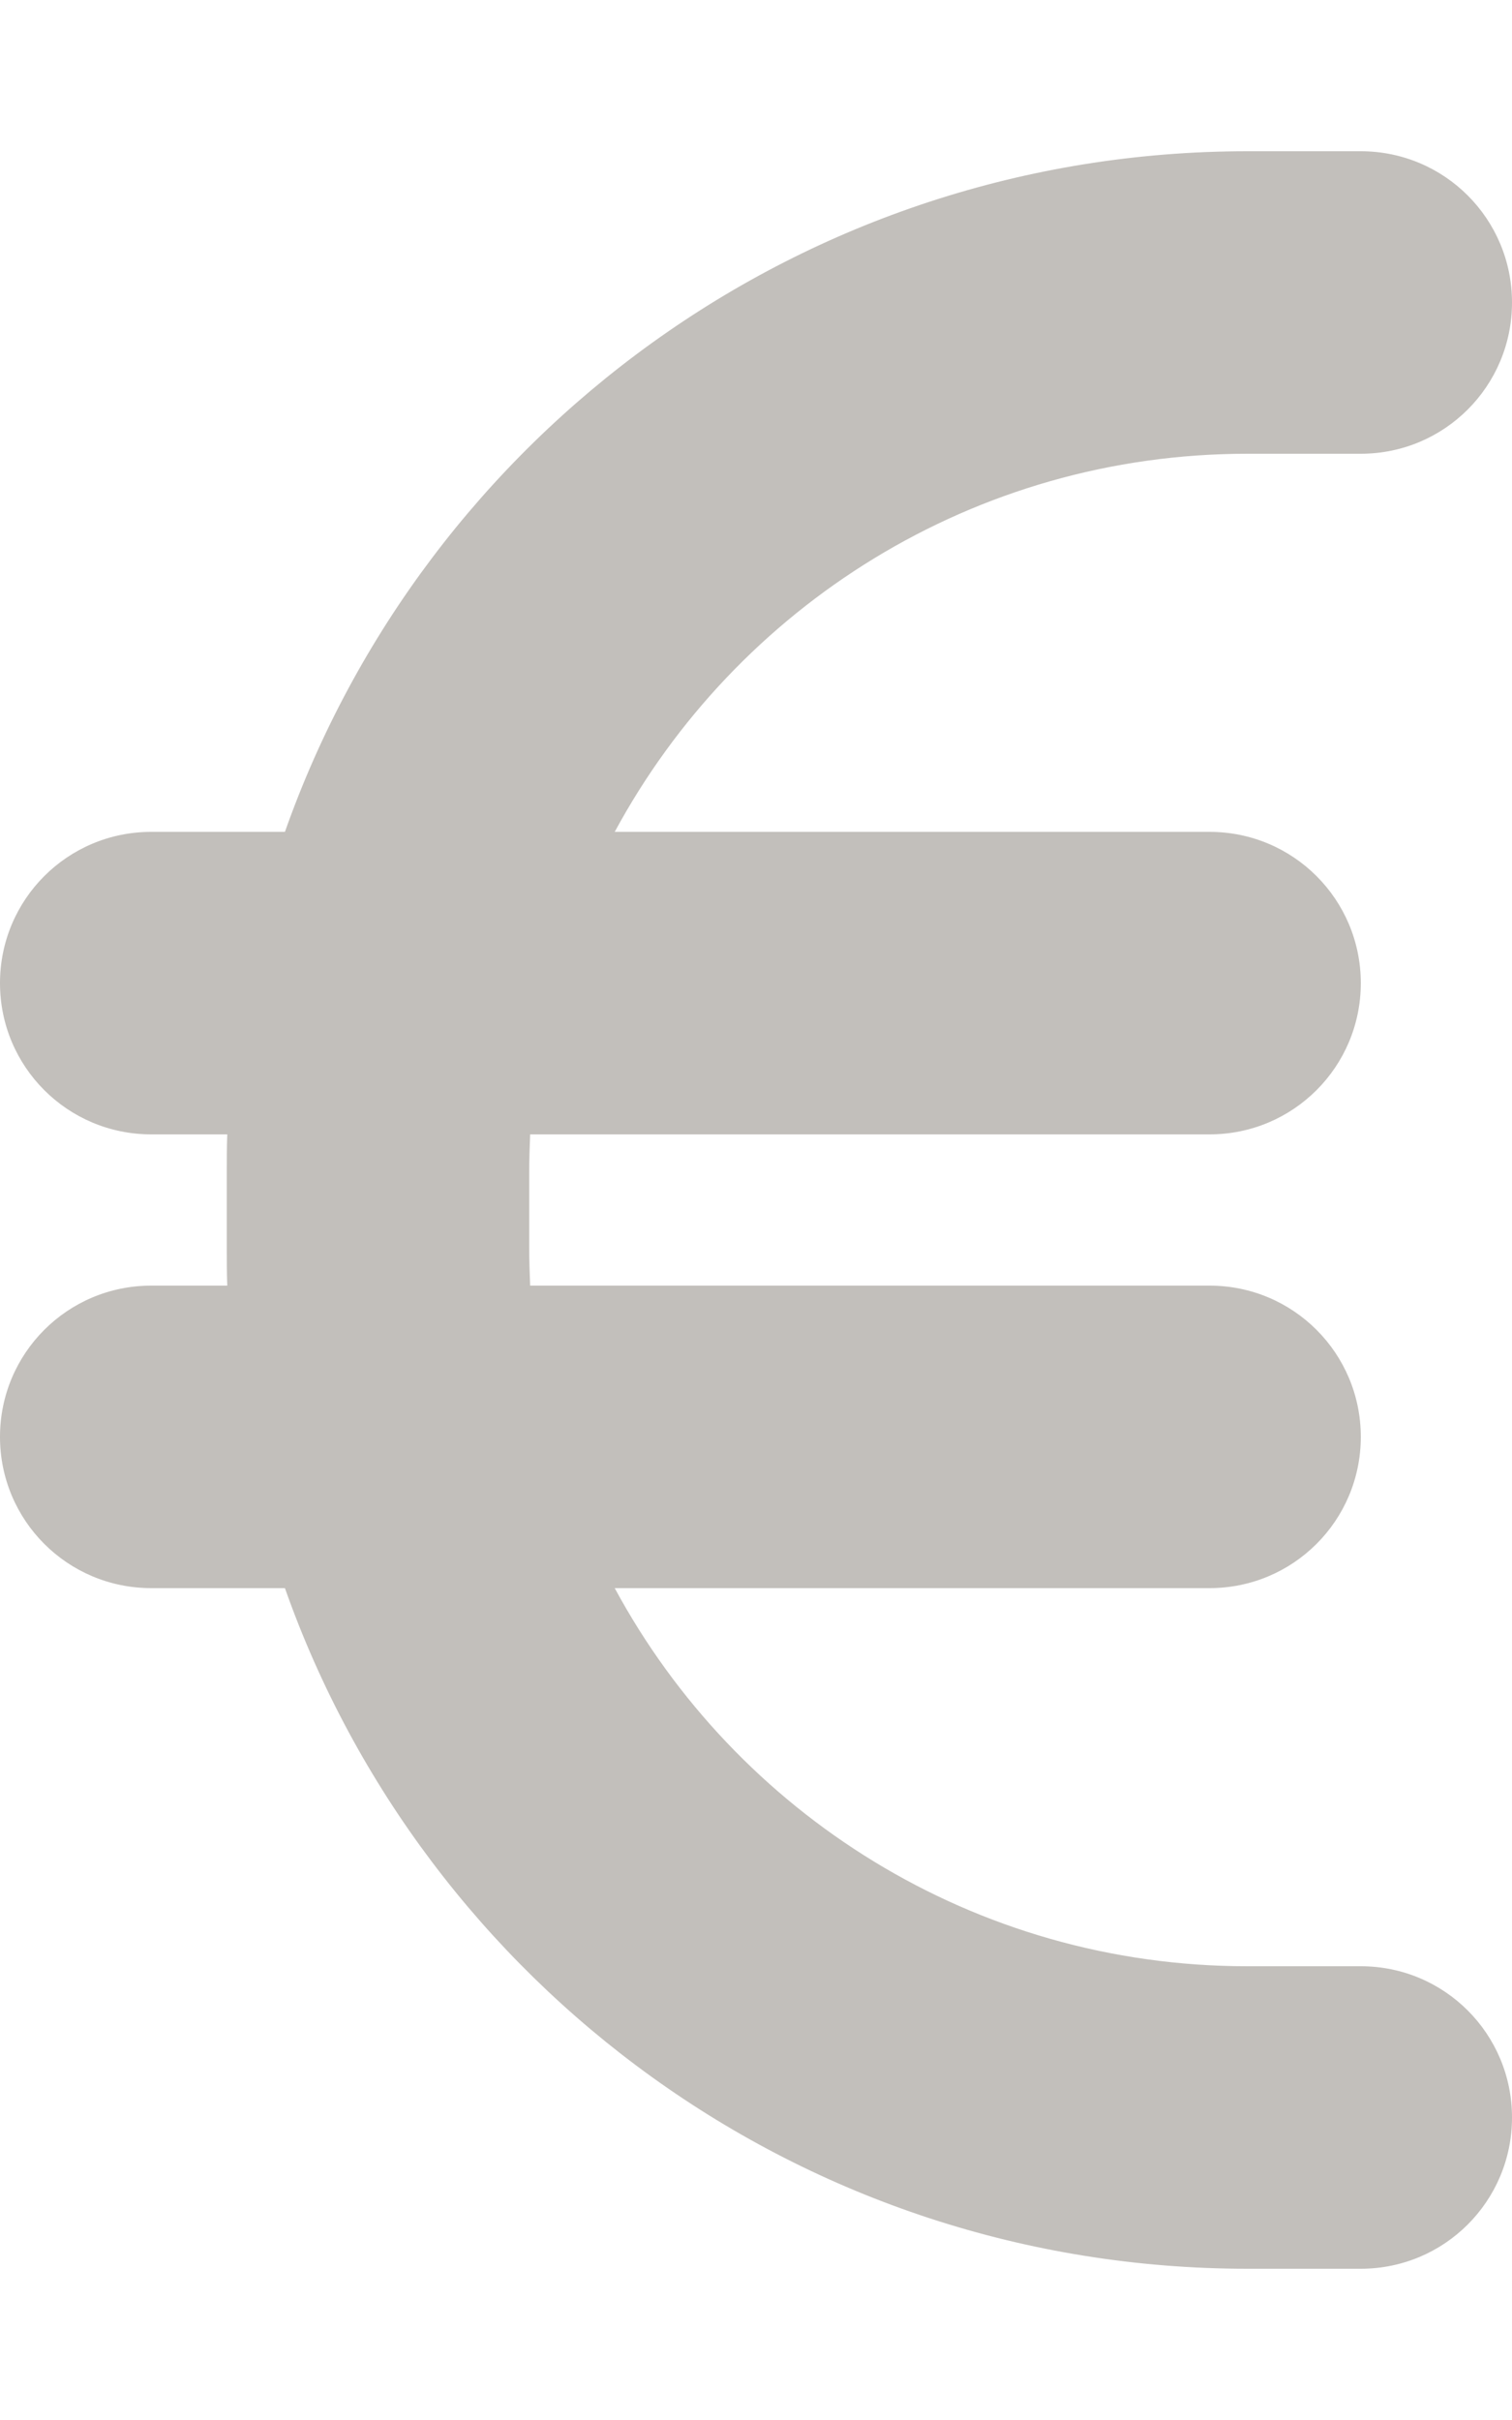 <?xml version="1.0" encoding="utf-8"?>
<!-- Generator: Adobe Illustrator 26.5.0, SVG Export Plug-In . SVG Version: 6.00 Build 0)  -->
<svg version="1.1" id="Ebene_1" xmlns="http://www.w3.org/2000/svg" xmlns:xlink="http://www.w3.org/1999/xlink" x="0px" y="0px"
	 viewBox="0 0 320 512" style="enable-background:new 0 0 320 512;" xml:space="preserve">
<style type="text/css">
	.st0{fill:#C2BFBB;}
</style>
<path class="st0" d="M48.1,240c-0.1,2.7-0.1,5.3-0.1,8v16c0,2.7,0,5.3,0.1,8H32c-17.7,0-32,14.3-32,32s14.3,32,32,32h28.3
	C89.9,419.9,170,480,264,480h24c17.7,0,32-14.3,32-32s-14.3-32-32-32h-24c-57.9,0-108.2-32.4-133.9-80H256c17.7,0,32-14.3,32-32
	s-14.3-32-32-32H112.2c-0.1-2.6-0.2-5.3-0.2-8v-16c0-2.7,0.1-5.4,0.2-8H256c17.7,0,32-14.3,32-32s-14.3-32-32-32H130.1
	c25.7-47.6,76-80,133.9-80h24c17.7,0,32-14.3,32-32s-14.3-32-32-32h-24C170,32,89.9,92.1,60.3,176H32c-17.7,0-32,14.3-32,32
	s14.3,32,32,32H48.1z"/>
</svg>
